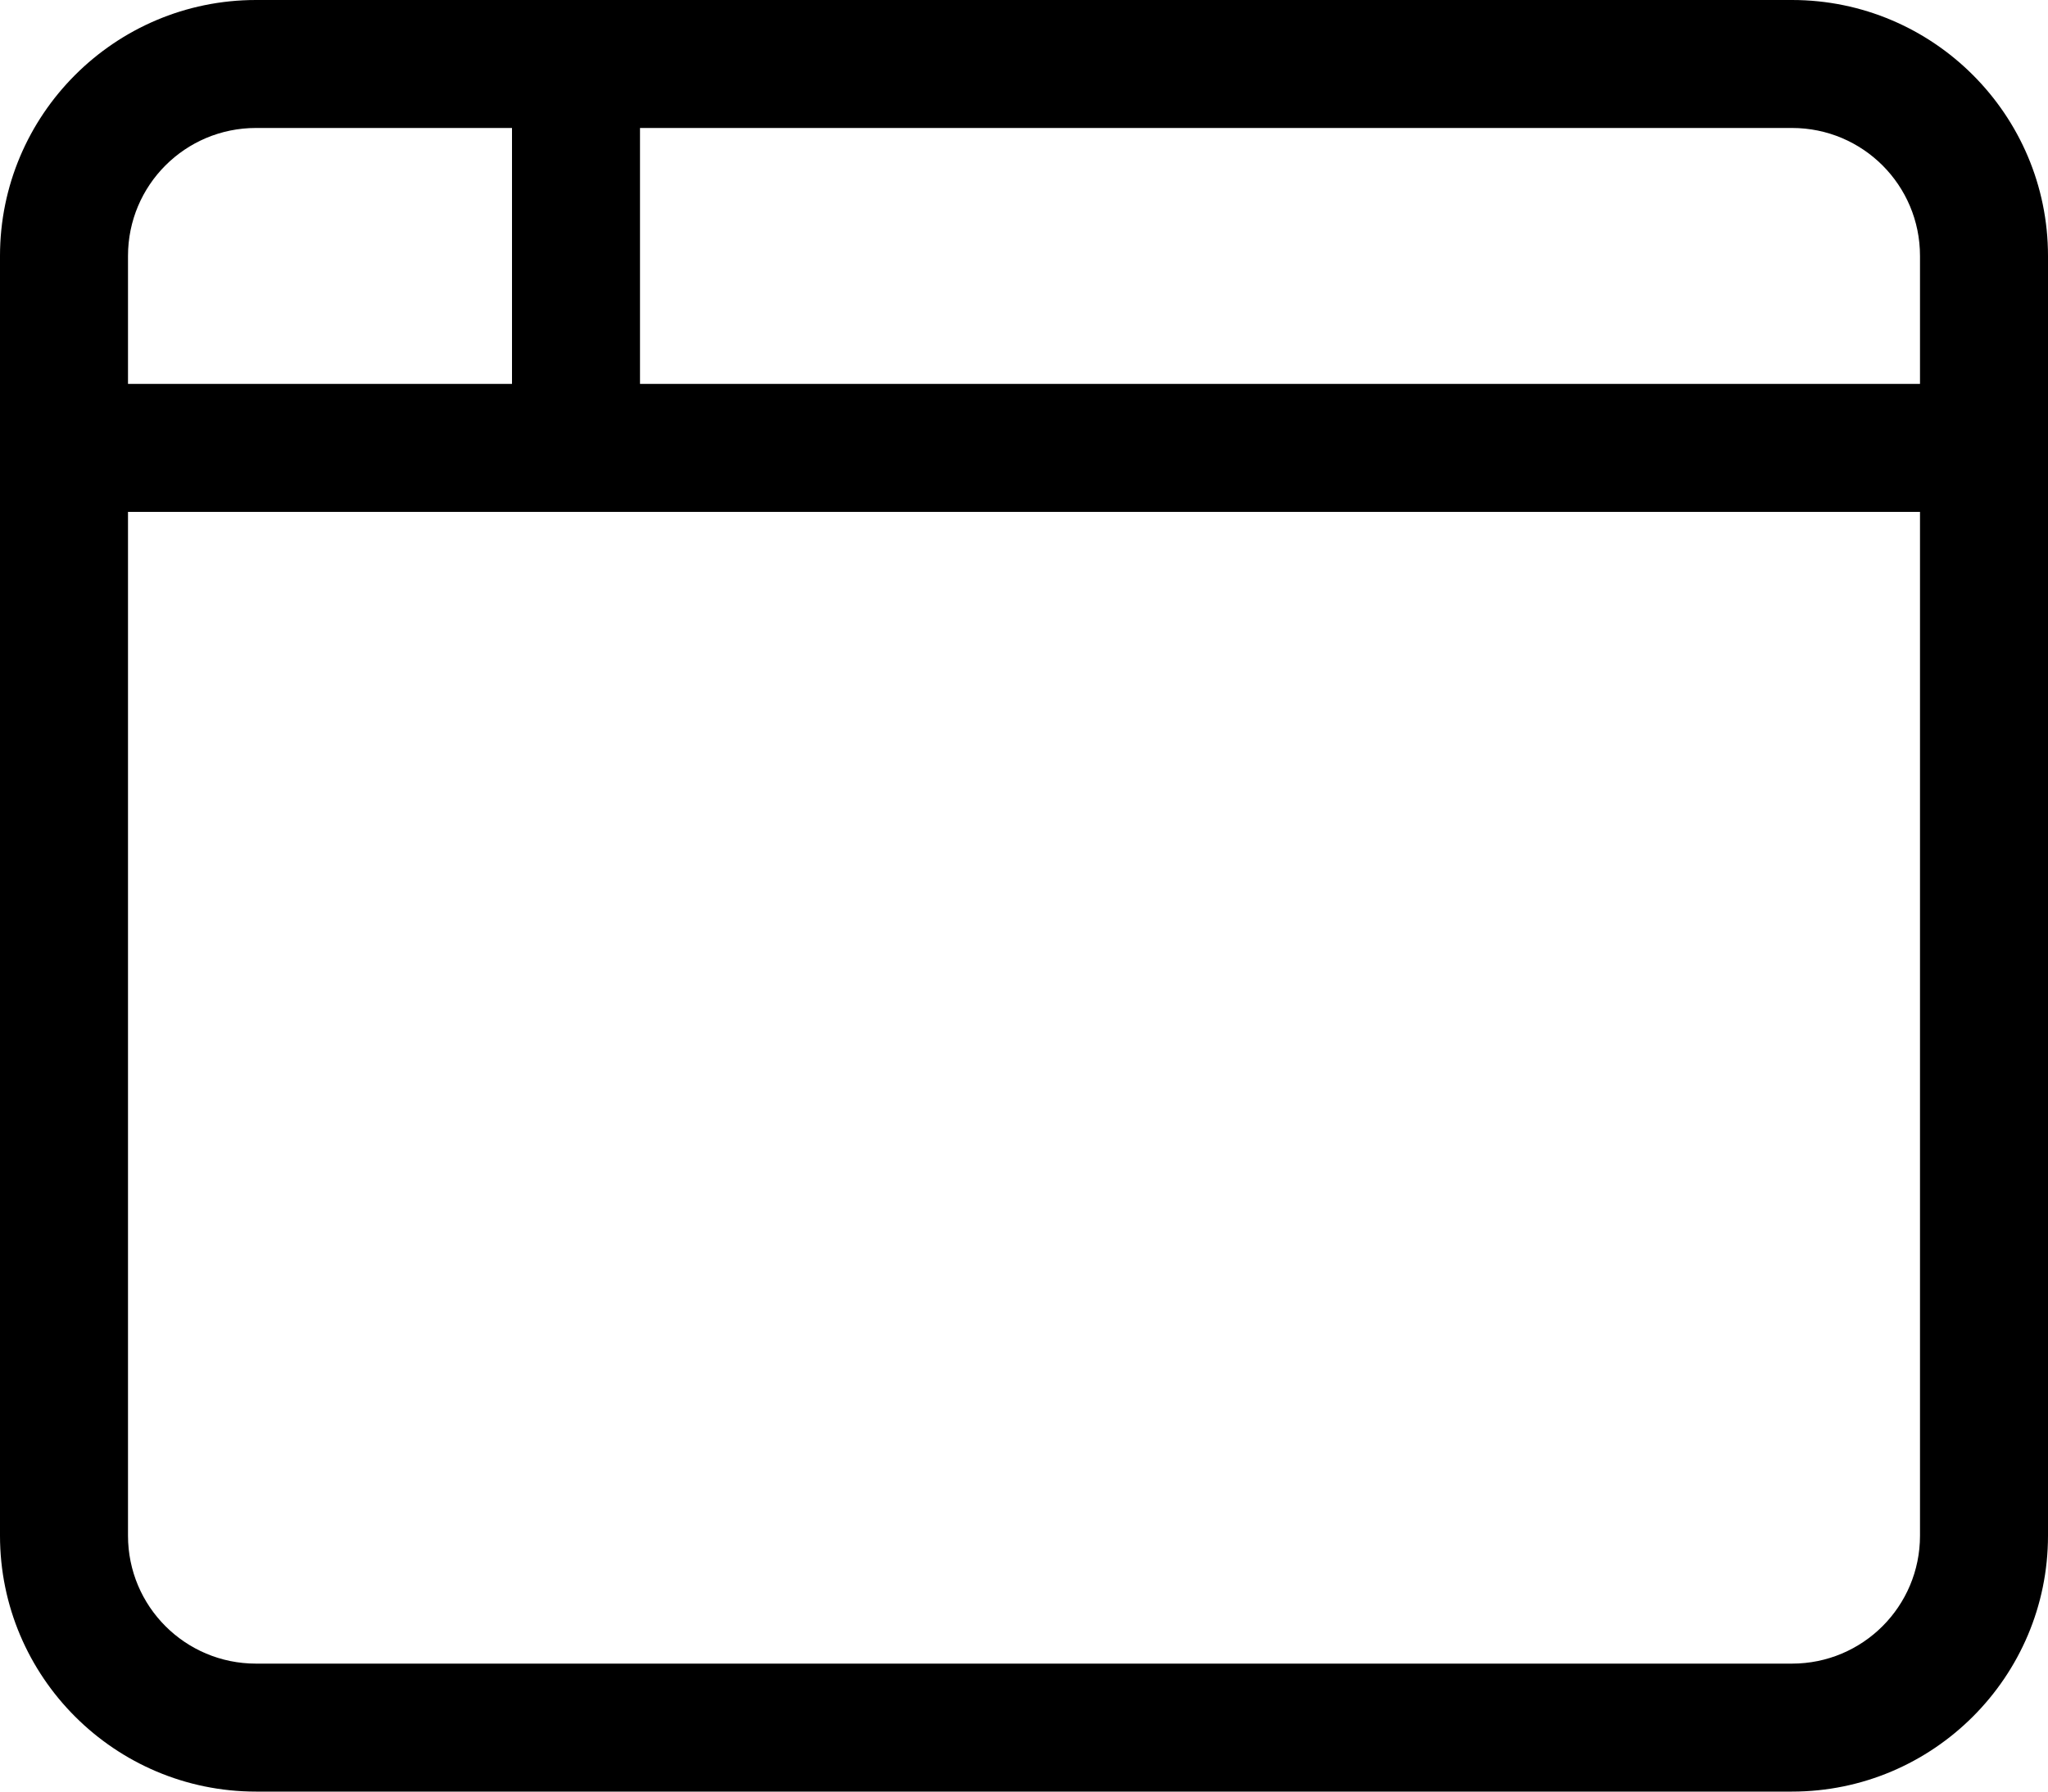 <svg class="w-4 h-3.5 text-black" width="16" height="14" viewBox="0 0 16 14" fill="none" xmlns="http://www.w3.org/2000/svg">
    <path d="M5 1V3H15V2C15 1.447 14.553 1 14 1H5ZM4 1H2C1.447 1 1 1.447 1 2V3H4V1ZM1 4V12C1 12.553 1.447 13 2 13H14C14.553 13 15 12.553 15 12V4H4.5H1ZM0 2C0 0.897 0.897 0 2 0H14C15.103 0 16 0.897 16 2V12C16 13.103 15.103 14 14 14H2C0.897 14 0 13.103 0 12V2Z" fill="black"/>
</svg>
